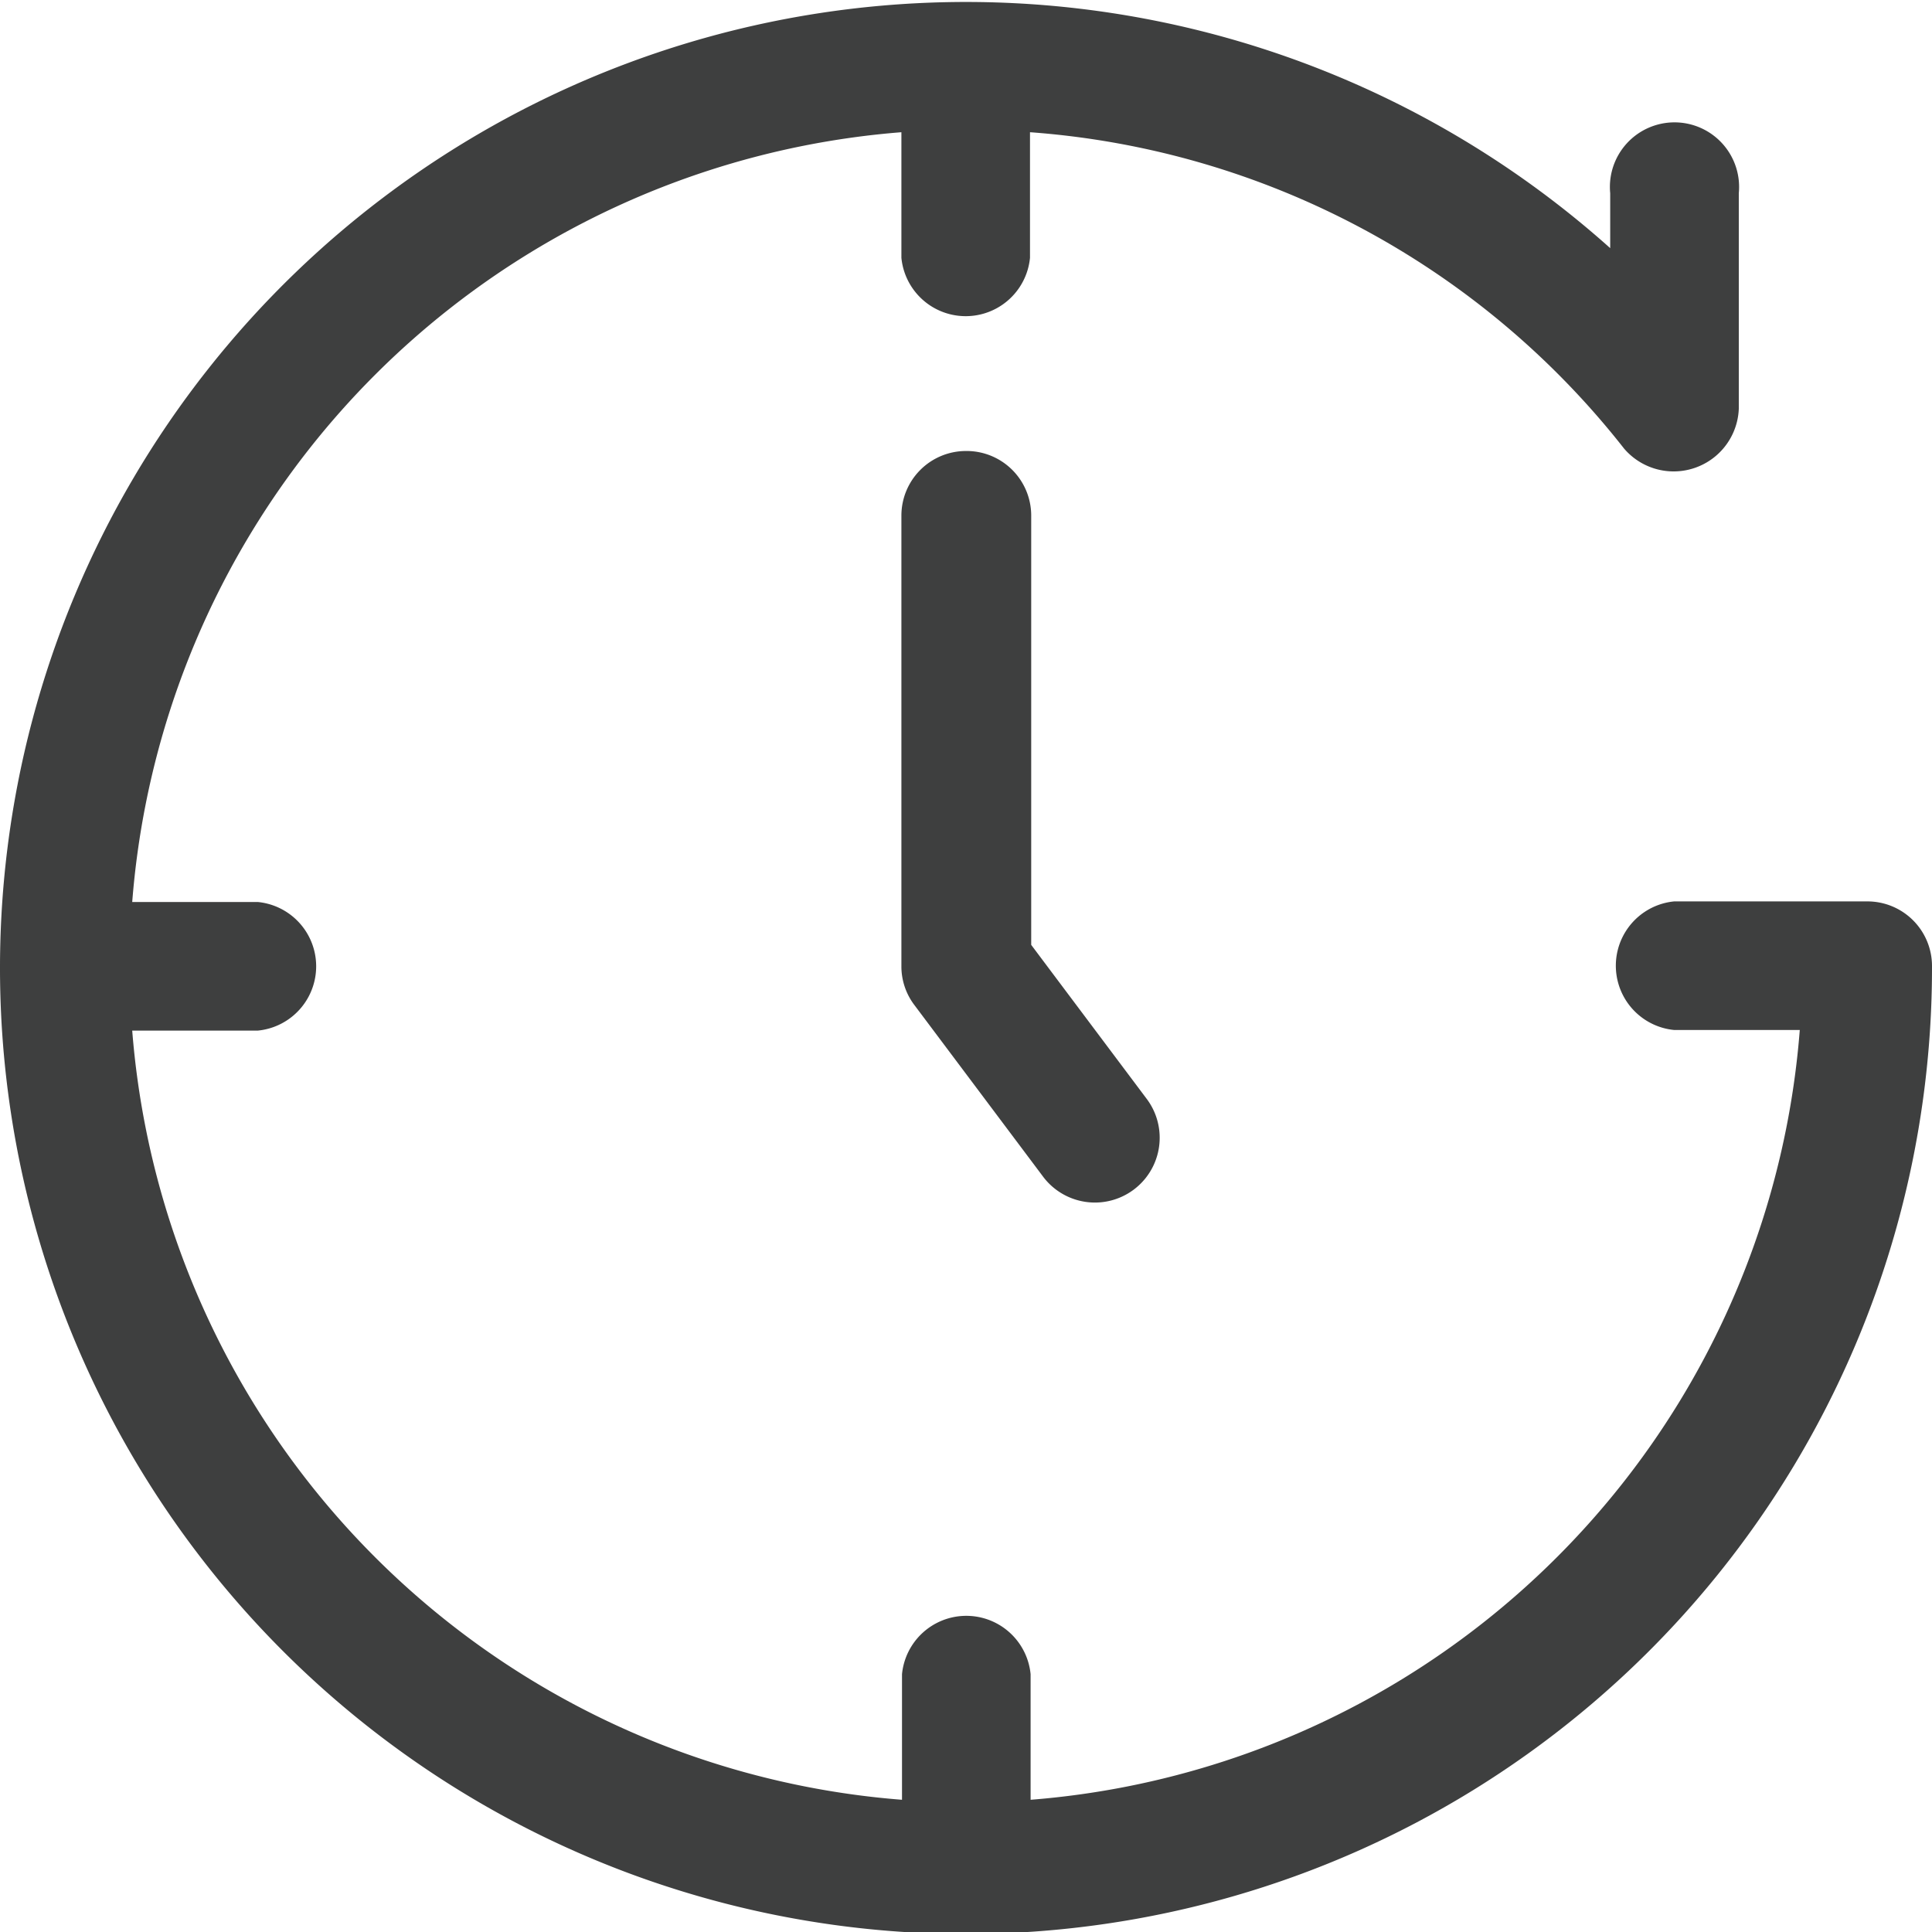 <svg xmlns="http://www.w3.org/2000/svg" version="1.1" xmlns:xlink="http://www.w3.org/1999/xlink" width="512" height="512" x="0" y="0" viewBox="0 0 32 32" style="enable-background:new 0 0 512 512" xml:space="preserve" class=""><g><path d="M30.93 14.93h-3.2a1.07 1.07 0 0 0 0 2.13h2.08a13.87 13.87 0 0 1-12.74 12.75v-2.08a1.07 1.07 0 0 0-2.13 0v2.08A13.87 13.87 0 0 1 2.19 17.07h2.08a1.07 1.07 0 0 0 0-2.13H2.19A13.87 13.87 0 0 1 14.93 2.19v2.08a1.07 1.07 0 0 0 2.13 0V2.19a13.78 13.78 0 0 1 9.84 5.24 1.08 1.08 0 0 0 1.9-.66V3.2a1.07 1.07 0 1 0-2.13 0v.91A16 16 0 1 0 32 16a1.07 1.07 0 0 0-1.07-1.07z" fill="#3e3f3f" opacity="1" data-original="#000000"></path><path d="M16 7.47a1.07 1.07 0 0 0-1.07 1.07V16a1.06 1.06 0 0 0 .21.64l2.13 2.84A1.07 1.07 0 1 0 19 18.21l-1.92-2.56V8.53A1.07 1.07 0 0 0 16 7.47z" fill="#3e3f3f" opacity="1" data-original="#000000"></path></g></svg>